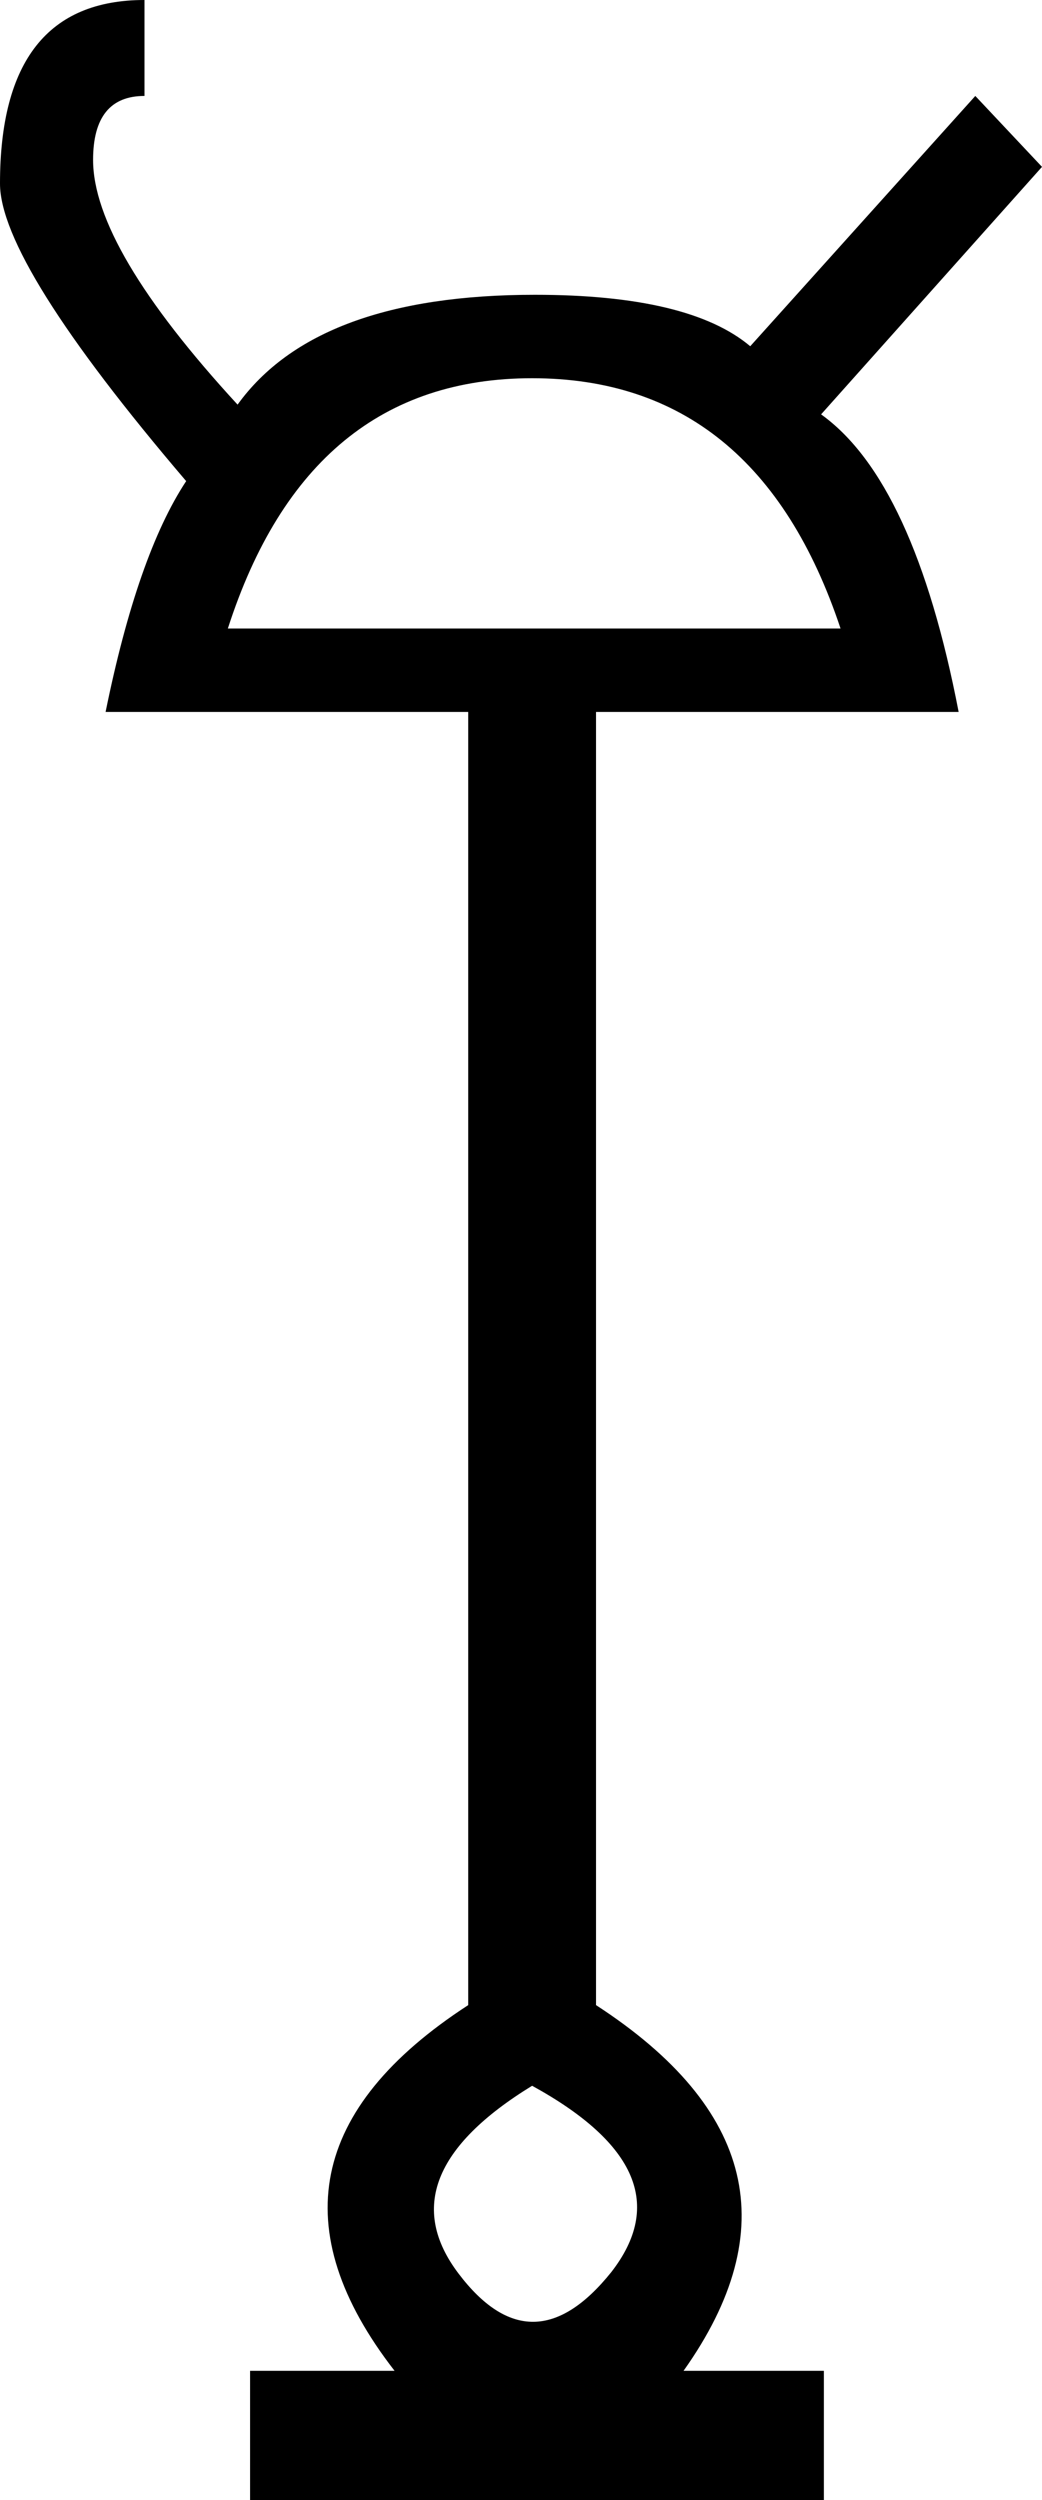 <?xml version='1.0' encoding ='UTF-8' standalone='yes'?>
<svg width='7.5' height='17.98' xmlns='http://www.w3.org/2000/svg' xmlns:xlink='http://www.w3.org/1999/xlink' xmlns:inkscape='http://www.inkscape.org/namespaces/inkscape'>
<path style='fill:#000000; stroke:none' d=' M 1.64 4.52  L 6.05 4.52  Q 5.45 2.72 3.83 2.72  Q 2.22 2.72 1.64 4.52  Z  M 3.83 15  Q 2.77 15.65 3.3 16.35  Q 3.83 17.05 4.4 16.34  Q 4.96 15.62 3.83 15  Z  M 3.85 2.12  Q 4.96 2.12 5.4 2.49  L 7.02 0.69  L 7.5 1.2  L 5.91 2.98  Q 6.58 3.46 6.9 5.12  L 4.29 5.12  L 4.29 14.42  Q 6 15.53 4.92 17.05  L 5.93 17.05  L 5.93 17.98  L 1.8 17.98  L 1.8 17.05  L 2.84 17.05  Q 1.66 15.53 3.37 14.42  L 3.37 5.12  L 0.76 5.12  Q 0.99 3.99 1.34 3.46  Q 0 1.89 0 1.32  Q 0 0 1.04 0  L 1.04 0.69  Q 0.67 0.69 0.67 1.15  Q 0.67 1.78 1.71 2.91  Q 2.28 2.12 3.85 2.12  Z '/></svg>
